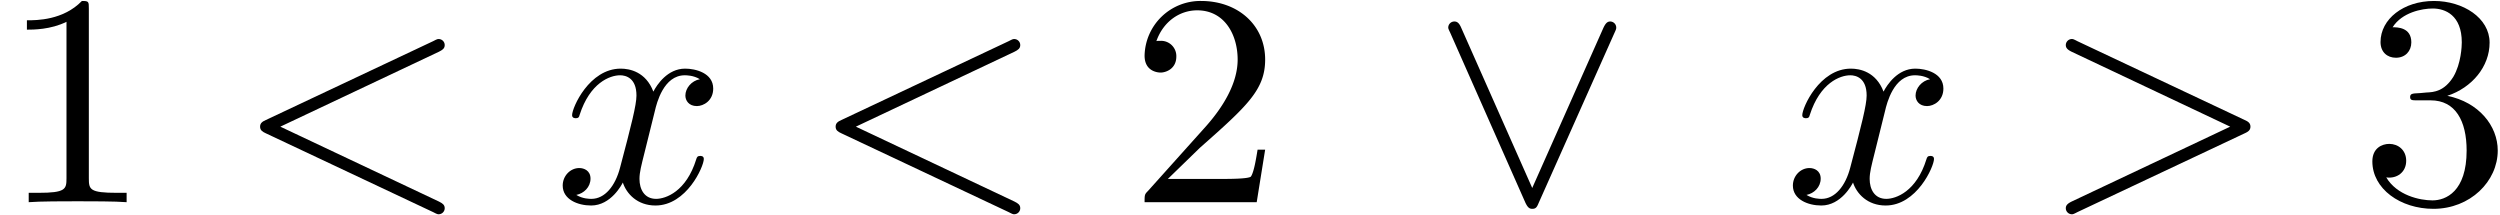 <svg xmlns="http://www.w3.org/2000/svg" xmlns:xlink="http://www.w3.org/1999/xlink" width="151" height="13" viewBox="1872.02 1482.946 90.262 7.771"><defs><path id="g0-95" d="M6.59-6.087c.065-.142.075-.164.075-.218a.22.22 0 0 0-.218-.219c-.109 0-.174.077-.25.24L3.632-.513 1.069-6.295c-.087-.207-.174-.229-.25-.229a.22.22 0 0 0-.219.219c0 .021 0 .043.065.174L3.382.011c.087.185.153.229.25.229.143 0 .175-.076.24-.23z"/><path id="g2-49" d="M3.207-6.982c0-.262 0-.283-.25-.283-.677.698-1.637.698-1.986.698v.338c.218 0 .862 0 1.429-.284v5.651c0 .393-.033.524-1.015.524h-.349V0c.382-.033 1.331-.033 1.768-.033s1.385 0 1.767.033v-.338h-.35c-.981 0-1.014-.12-1.014-.524z"/><path id="g2-50" d="m1.385-.84 1.157-1.124c1.702-1.505 2.356-2.094 2.356-3.185 0-1.244-.982-2.116-2.313-2.116a2.016 2.016 0 0 0-2.04 1.974c0 .611.546.611.579.611.185 0 .567-.13.567-.578a.55.55 0 0 0-.578-.567c-.088 0-.11 0-.142.01.25-.709.84-1.112 1.473-1.112.992 0 1.461.883 1.461 1.778 0 .873-.545 1.734-1.145 2.41L.665-.403c-.12.12-.12.142-.12.404h4.048l.305-1.898h-.273c-.054.327-.13.807-.24.97C4.31-.84 3.59-.84 3.35-.84z"/><path id="g2-51" d="M3.164-3.84c.894-.295 1.527-1.058 1.527-1.92 0-.895-.96-1.505-2.007-1.505-1.102 0-1.931.654-1.931 1.483 0 .36.24.567.556.567.338 0 .556-.24.556-.556 0-.545-.512-.545-.676-.545.338-.535 1.058-.677 1.451-.677.447 0 1.047.24 1.047 1.222 0 .131-.022.764-.305 1.244-.327.523-.698.556-.971.567-.087.01-.35.033-.426.033-.087.01-.163.022-.163.13 0 .12.076.12.262.12h.48c.894 0 1.298.742 1.298 1.812 0 1.483-.753 1.8-1.233 1.8-.469 0-1.287-.186-1.669-.83.382.055.72-.185.72-.6 0-.392-.295-.61-.61-.61-.263 0-.612.152-.612.632C.458-.48 1.473.24 2.662.24c1.33 0 2.323-.993 2.323-2.105 0-.895-.687-1.746-1.821-1.975"/><path id="g1-60" d="M7.364-5.433c.13-.065.207-.12.207-.24s-.098-.218-.218-.218c-.033 0-.055 0-.197.076L1.113-2.967c-.12.054-.208.109-.208.24s.088.185.208.24L7.156.36c.142.076.164.076.197.076.12 0 .218-.098.218-.218s-.076-.174-.207-.24L1.636-2.727z"/><path id="g1-62" d="M7.364-2.487c.12-.055.207-.11.207-.24s-.087-.186-.207-.24L1.32-5.815c-.142-.076-.164-.076-.196-.076a.22.22 0 0 0-.219.218c0 .098.055.164.208.24L6.84-2.727 1.113-.022C.96.055.905.12.905.218c0 .12.099.218.219.218.032 0 .054 0 .196-.076z"/><path id="g1-120" d="M3.644-3.295c.065-.283.316-1.287 1.08-1.287.054 0 .316 0 .545.142-.305.055-.524.327-.524.59 0 .174.12.38.415.38.24 0 .59-.195.59-.632 0-.567-.645-.72-1.015-.72-.633 0-1.015.578-1.146.83-.273-.72-.862-.83-1.178-.83-1.135 0-1.756 1.407-1.756 1.68 0 .11.109.11.13.11.088 0 .12-.023.142-.12.371-1.157 1.091-1.43 1.462-1.43.207 0 .59.098.59.731 0 .338-.186 1.07-.59 2.596C2.215-.578 1.833-.12 1.353-.12c-.066 0-.317 0-.546-.142.273-.054.513-.283.513-.589 0-.294-.24-.382-.404-.382-.327 0-.6.284-.6.633 0 .502.546.72 1.026.72.72 0 1.113-.764 1.145-.83.131.405.524.83 1.178.83 1.124 0 1.746-1.407 1.746-1.68 0-.11-.098-.11-.131-.11-.098 0-.12.045-.142.12-.36 1.168-1.102 1.43-1.45 1.43-.426 0-.6-.35-.6-.72 0-.24.065-.48.185-.96z"/></defs><g id="page1"><use xlink:href="#g2-49" x="1872.02" y="1490.246"/><use xlink:href="#g1-60" x="1880.505" y="1490.246"/><use xlink:href="#g1-120" x="1892.02" y="1490.246"/><use xlink:href="#g1-60" x="1901.285" y="1490.246"/><use xlink:href="#g2-50" x="1912.8" y="1490.246"/><use xlink:href="#g0-95" x="1923.709" y="1490.246"/><use xlink:href="#g1-120" x="1936.436" y="1490.246"/><use xlink:href="#g1-62" x="1945.701" y="1490.246"/><use xlink:href="#g2-51" x="1957.216" y="1490.246"/></g><script type="text/ecmascript">if(window.parent.postMessage)window.parent.postMessage(&quot;0.59081|113.25|9.75|&quot;+window.location,&quot;*&quot;);</script></svg>